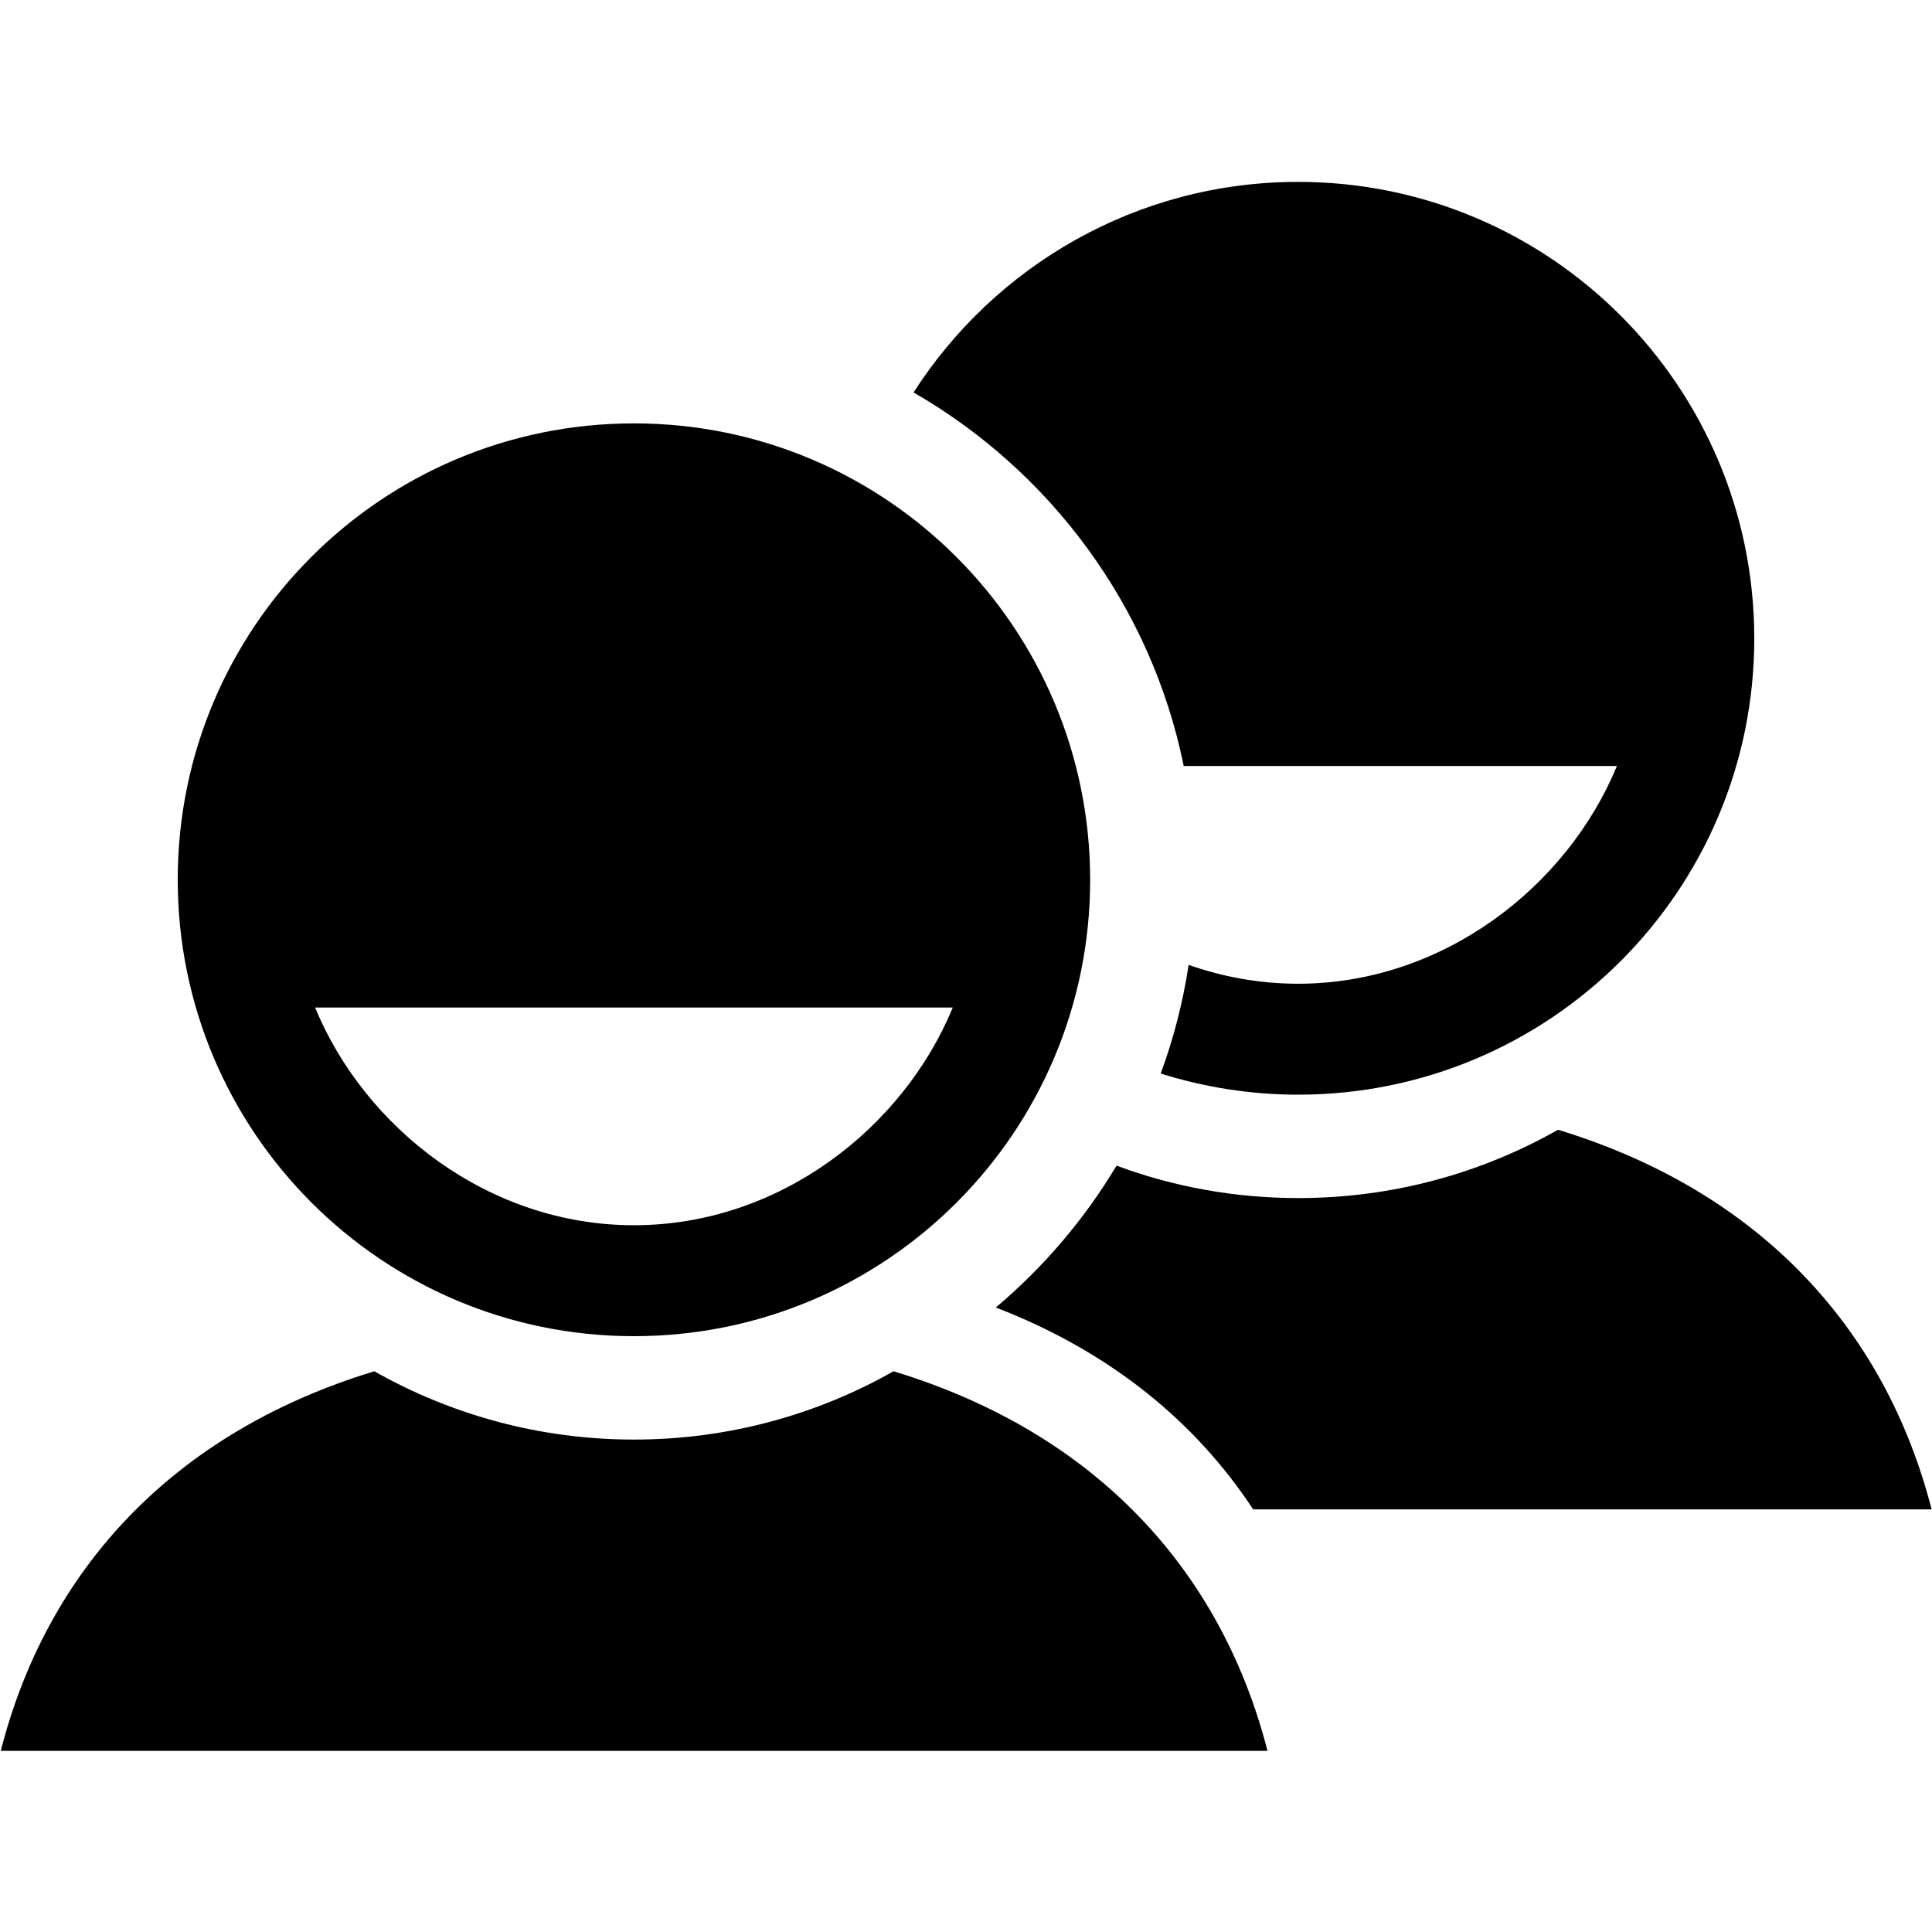 <svg xmlns="http://www.w3.org/2000/svg" width="32" height="32" fill="currentColor" viewBox="0 0 512 512"><path d="M236.8 363.4c-20.3 11.5-43.8 18.1-68.8 18.1s-48.5-6.6-68.8-18.1C45.3 379.8 12.3 416.6.2 464h335.7c-12.2-47.5-45.2-84.2-99.1-100.6M168 112.2c-66.8 0-120.9 54.1-120.9 120.9s54.1 121 120.9 121S288.9 300 288.9 233.2s-54.1-121-120.9-121m0 212.5c-38.5 0-71.3-25.7-84.5-57.7h169c-13.2 32-46 57.7-84.5 57.7"/><path d="M332.1 400h179.8c-12.2-47.5-45.2-84.2-99-100.6-20.3 11.5-43.8 18.1-68.8 18.1-16.9 0-33.2-3-48.2-8.6-8.5 14.2-19.3 26.9-32 37.6 30.1 11.6 52.8 30.1 68.2 53.5m-18.4-197h114.8c-13.2 32-46.1 57.7-84.5 57.7-10.1 0-19.9-1.8-29-5-1.5 9.9-4 19.6-7.4 28.8 11.5 3.6 23.7 5.6 36.4 5.6 66.8 0 120.9-54.1 120.9-120.9s-54.1-121-120.9-121c-42.8 0-80.4 22.3-101.9 55.8 36.3 20.9 63 56.7 71.6 99"/></svg>
